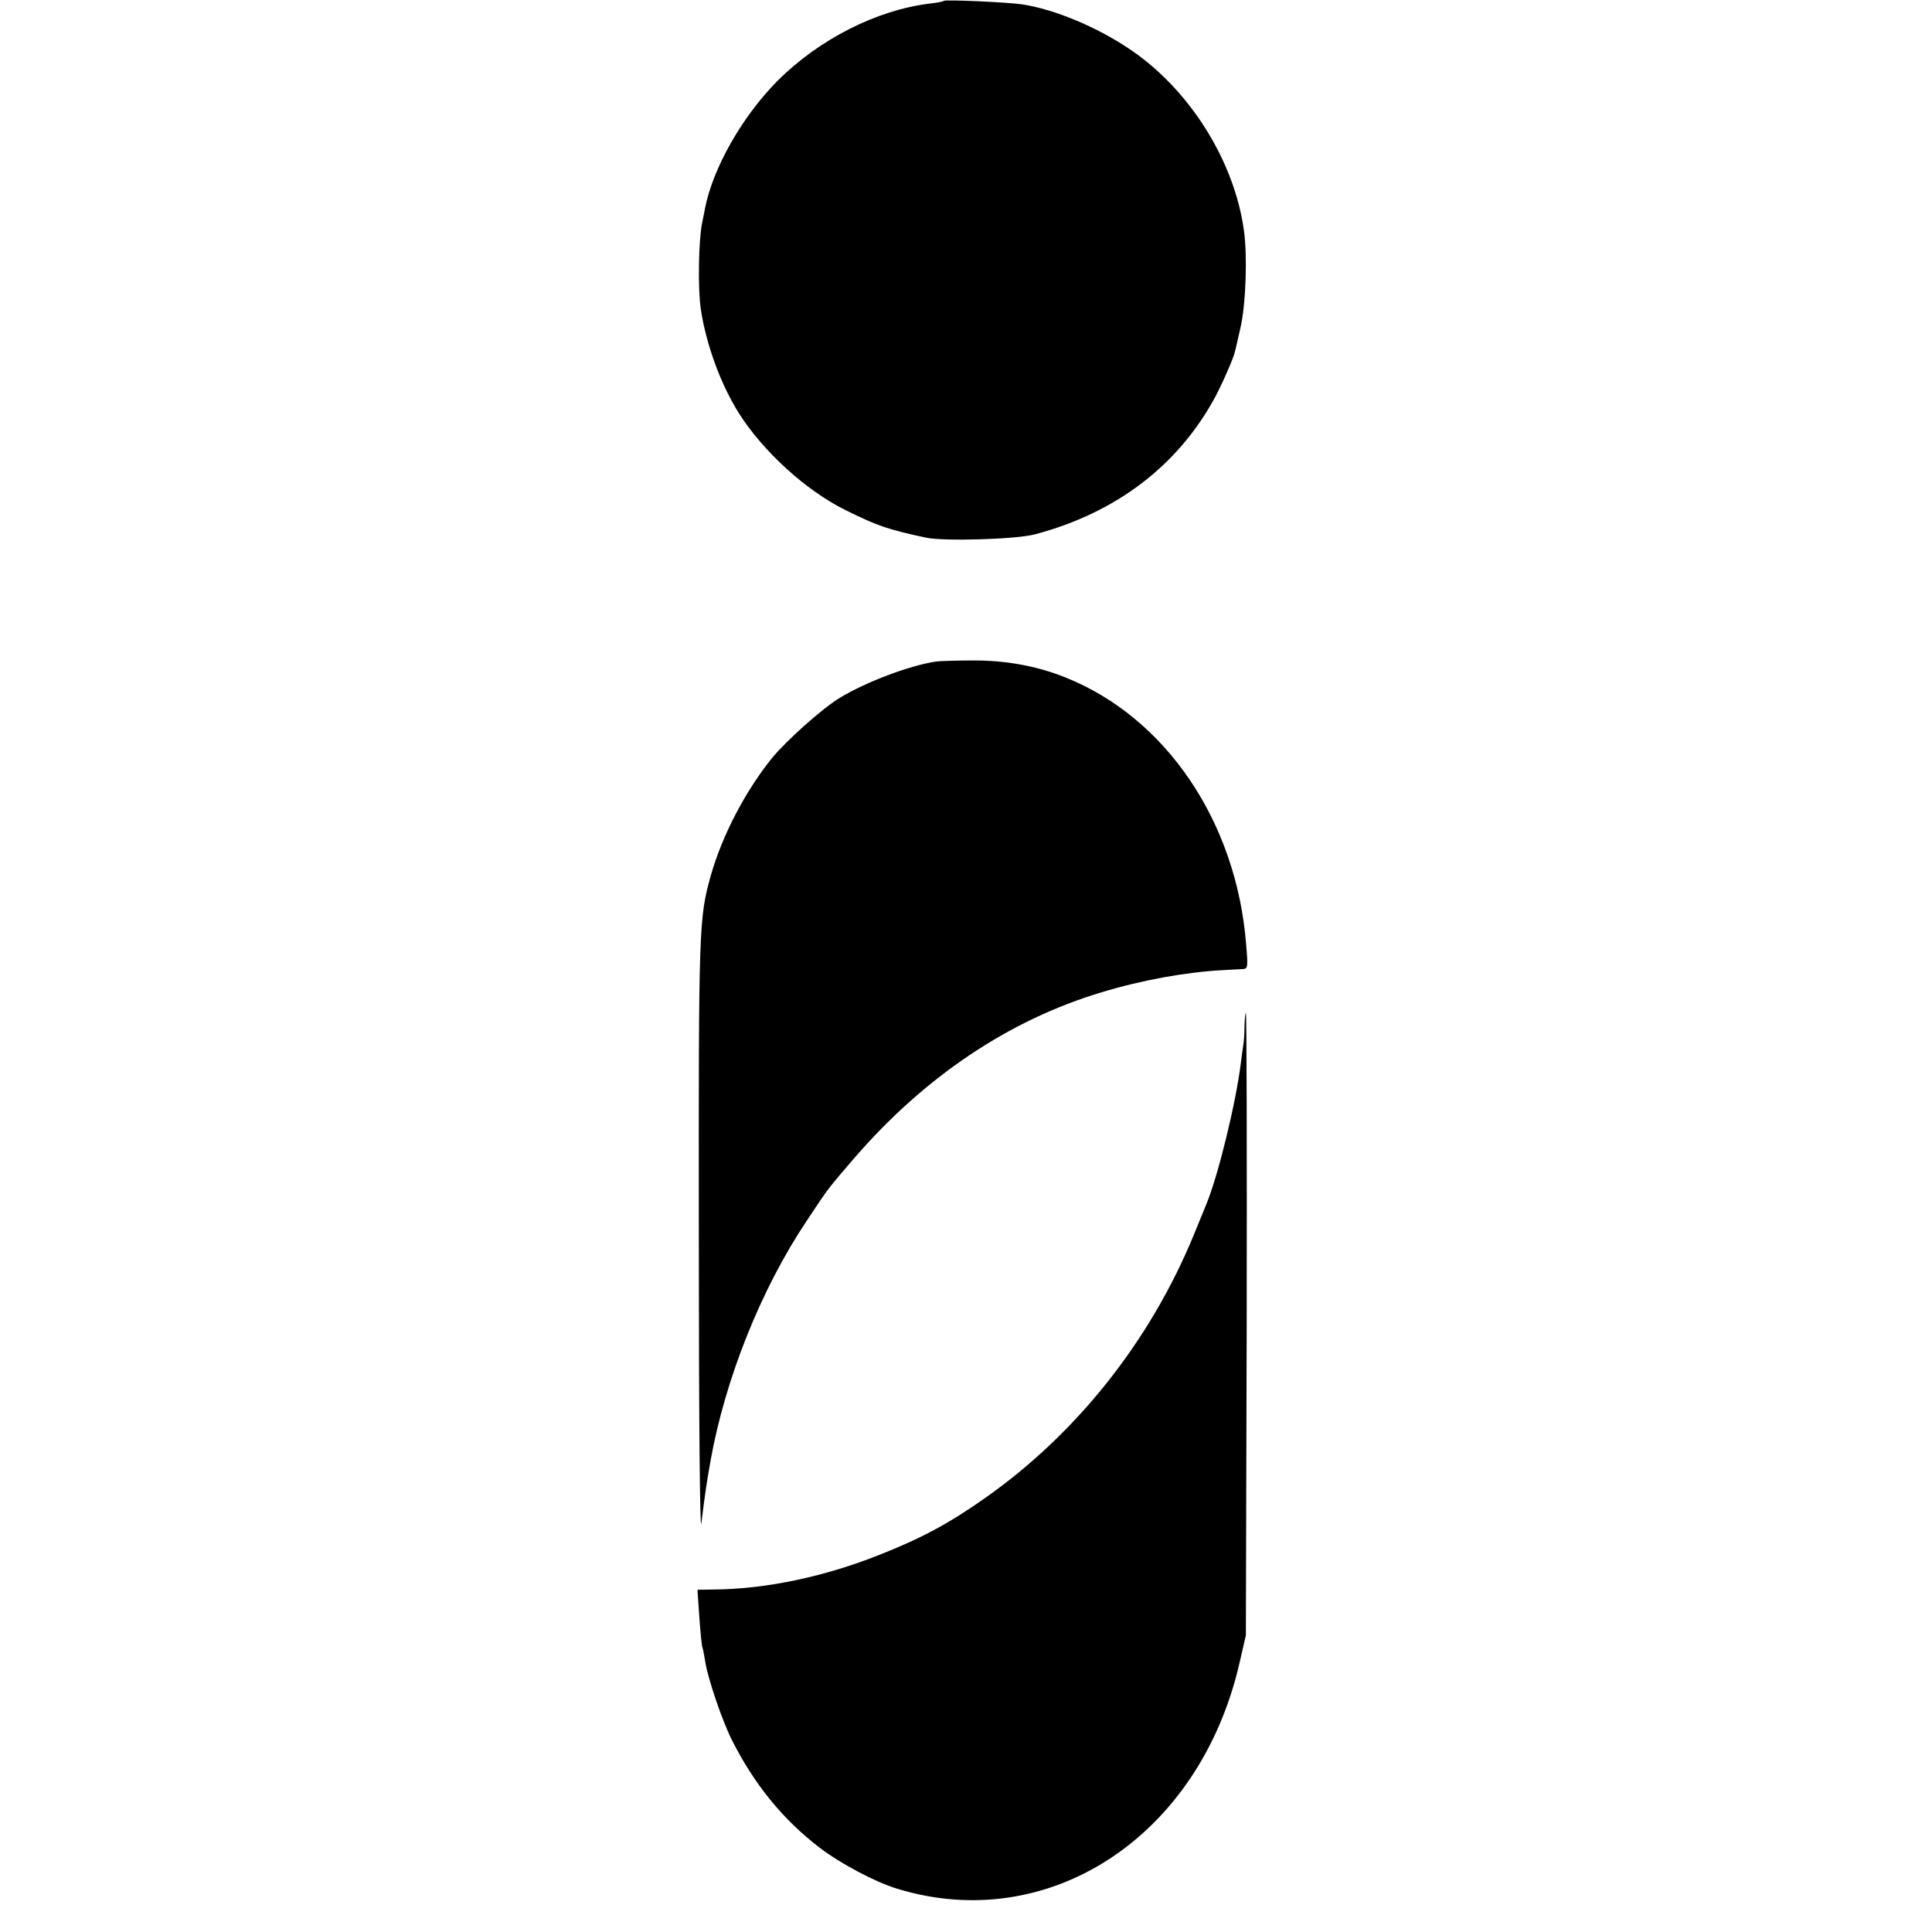 <svg xmlns="http://www.w3.org/2000/svg" width="933.333" height="933.333" version="1.0" viewBox="0 0 700 700"><path d="M342 .3c-.3.3-2.6.7-5.1 1-19.2 2.3-40.1 12.9-55.2 28-12.8 12.9-23.5 31.7-26.3 46.4-.2 1.3-.7 3.5-1 5-1.3 6.4-1.6 23.6-.5 31.2 1.9 12.8 7.2 27.3 13.8 37.8 8.9 14 24.3 28 38.6 35.1 11.7 5.8 15.6 7.1 29.2 10 6.4 1.4 32.8.6 39.5-1.2 29.4-7.8 51.8-24.9 65.2-49.6 2.5-4.6 6.9-14.6 7.2-16.5.2-.5 1.1-4.6 2.1-9 1.9-8.4 2.5-25.7 1.2-35-3.5-25.4-19.9-51.4-41.7-65.9-11.8-7.9-26.9-14.2-38.5-16C365.4.8 342.6-.2 342 .3m-3 239.4c-9.6 1.5-25 7.3-34.5 13-6.4 3.8-19.7 15.7-24.9 22.1-9.7 12.1-17.9 27.9-22 42.2-4.4 15.8-4.5 17.8-4.4 132.5 0 63.3.4 106.3.9 102.5 1.5-12 1.9-14.5 3.3-22.5 5.3-29.8 18.3-62.4 34.9-87.2 8.5-12.8 7.4-11.2 17.3-22.8 25.5-29.4 55.9-49.9 89.6-60 14.5-4.4 30.6-7.3 43.8-8 3-.2 6.3-.3 7.4-.4 1.7-.1 1.8-.7 1.1-8.9-3.5-44.5-29.1-82.3-65.6-96.8-10.5-4.2-21.9-6.2-33.7-6.1-5.9 0-11.8.2-13.2.4m111.9 132c0 2.7-.2 5.7-.4 6.8s-.6 4-.9 6.5c-1.7 14.1-8.2 41-12.6 51.5-.4 1.1-2.5 6-4.5 11-15.8 38.4-42.4 71.9-75.5 95.2-13.3 9.4-23.5 14.8-38.5 20.7-19.9 7.9-40.9 12.3-59.4 12.5l-6.4.1.7 10.2c.4 5.6.9 10.4 1.1 10.7.2.4.6 2.6 1 5 .9 6.1 6.1 21.4 9.7 28.6 8.1 16 18.4 28.7 31.7 38.9 7.4 5.7 20.2 12.5 28.1 14.9 55.1 16.9 109.7-19 124.1-81.8l2.3-10 .3-112.8c.1-62 0-112.7-.3-112.7-.2 0-.4 2.1-.5 4.7"/></svg>